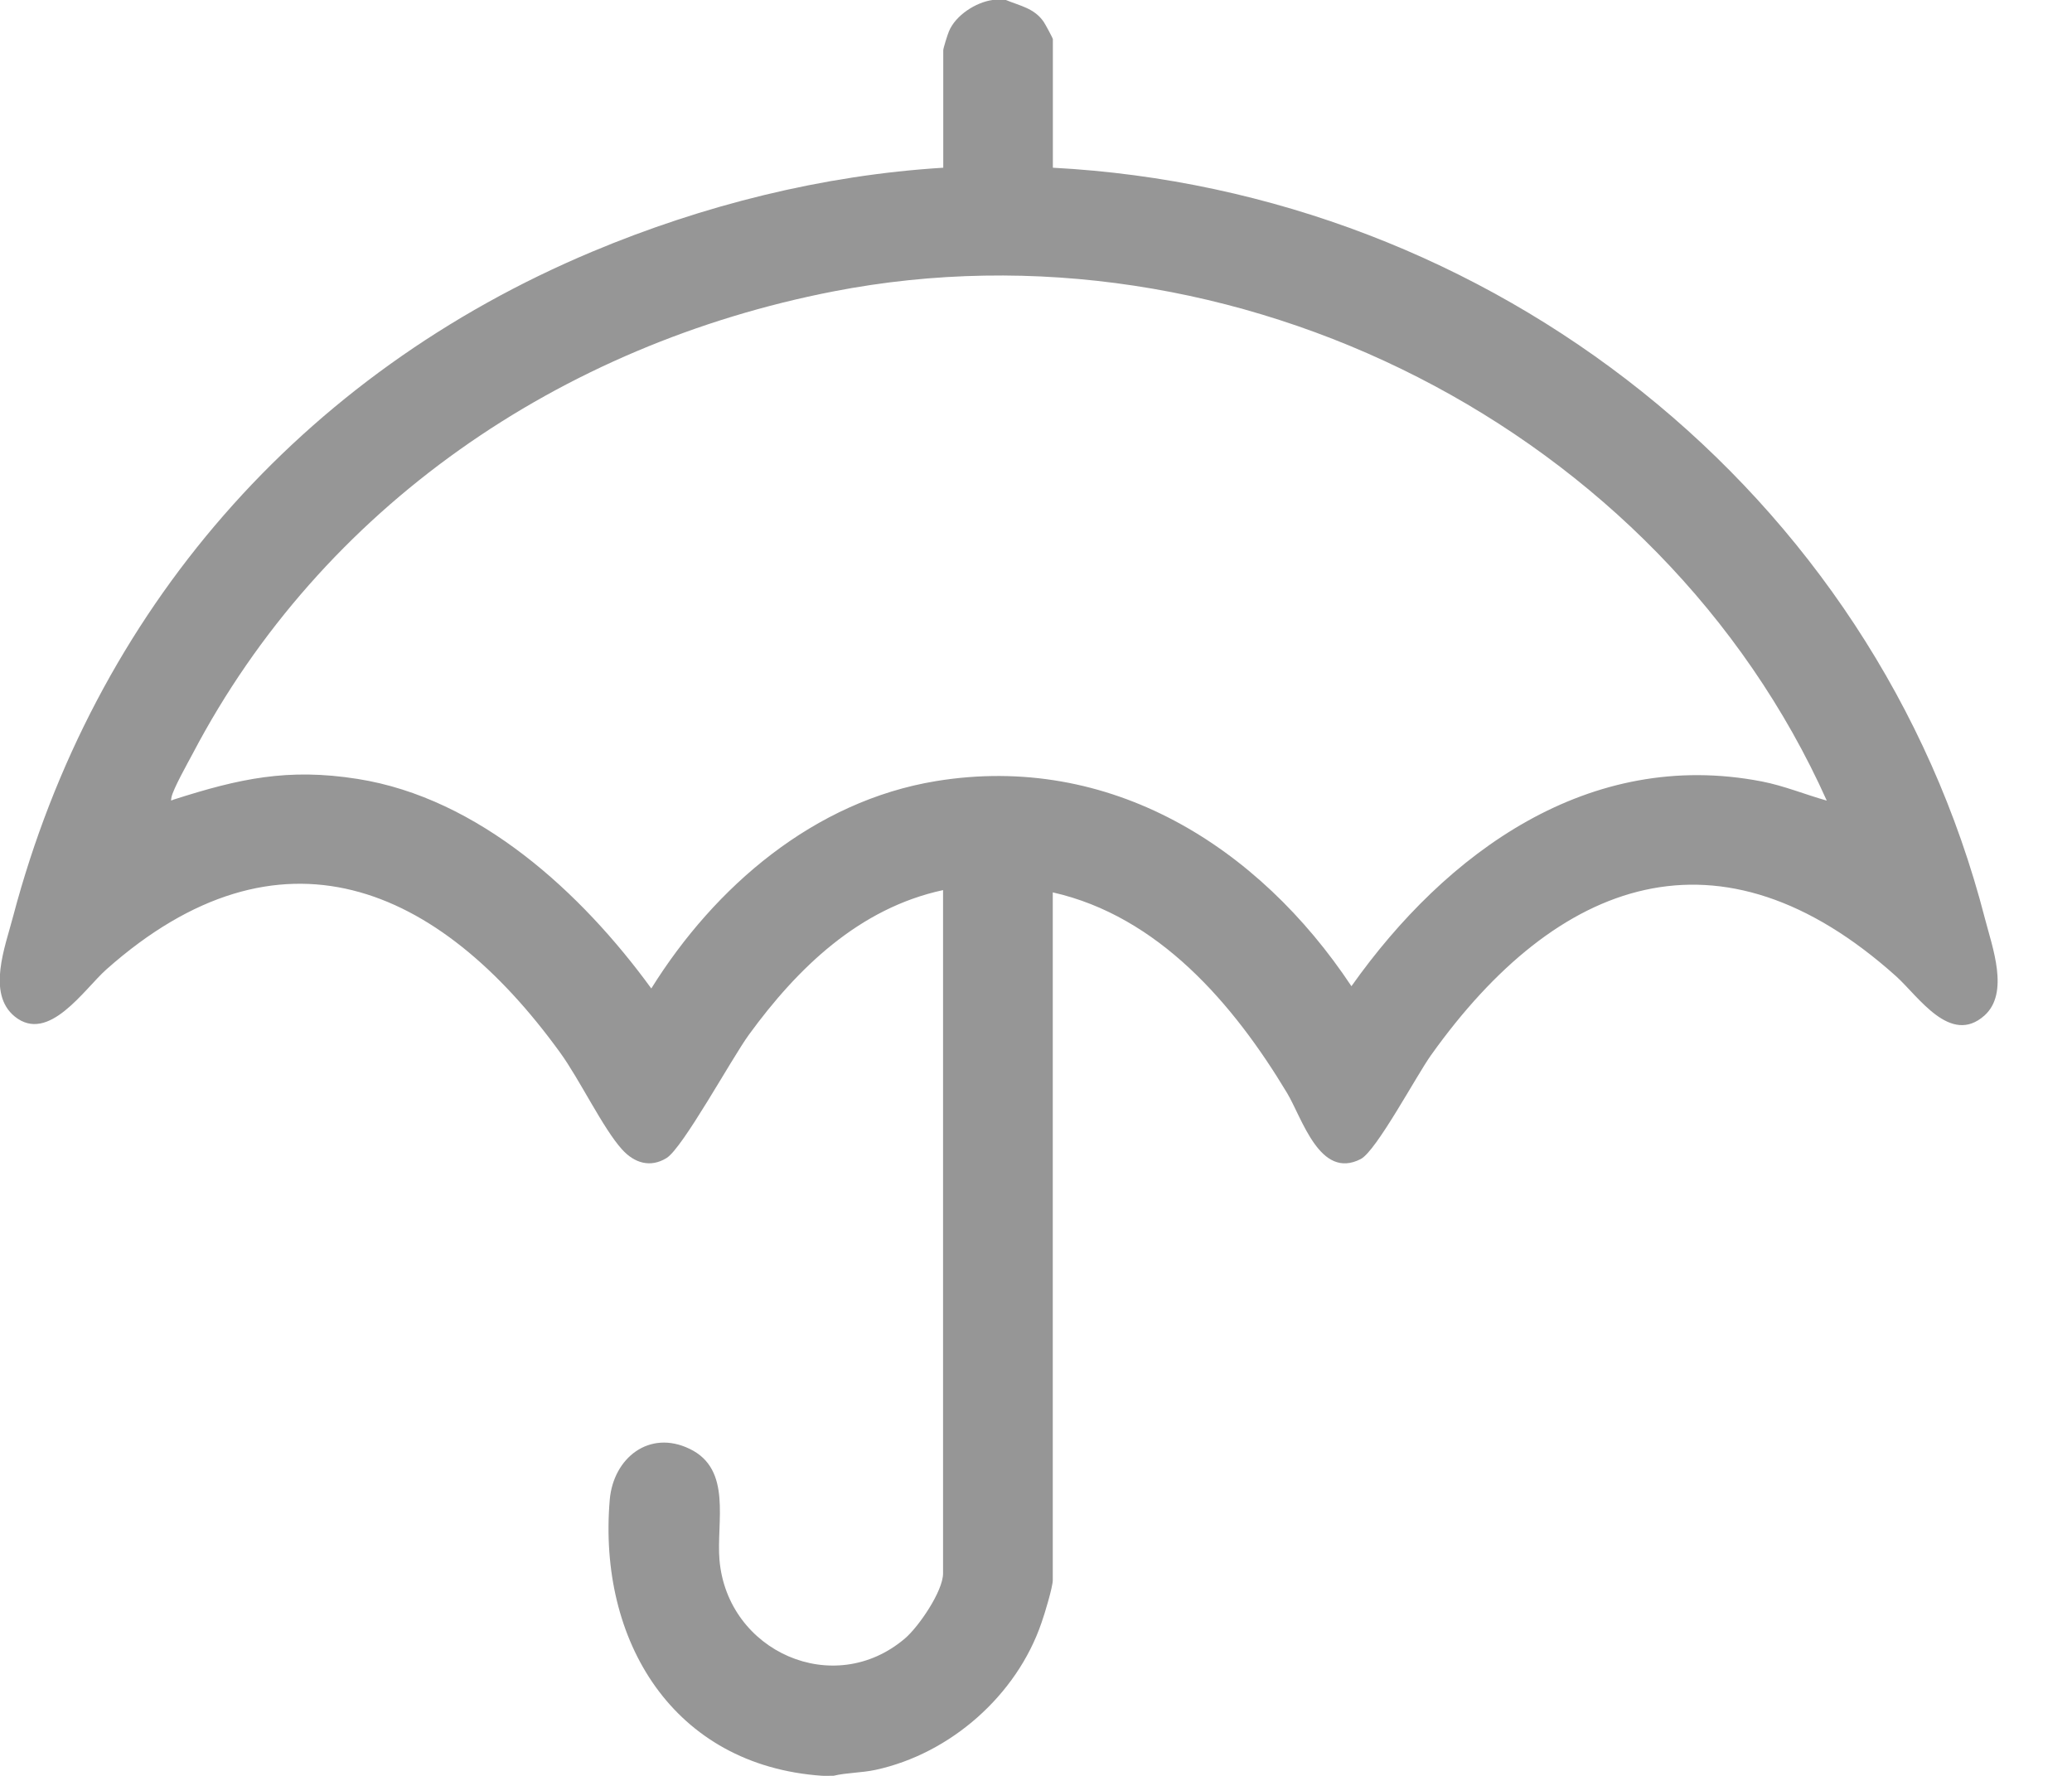 <svg width="21" height="18" viewBox="0 0 21 18" fill="none" xmlns="http://www.w3.org/2000/svg">
<path d="M10.195 0C10.339 0.06 10.481 0.082 10.577 0.22C10.591 0.239 10.671 0.387 10.671 0.397V1.7C15.117 1.935 19.003 4.984 20.118 9.312C20.192 9.599 20.368 10.064 20.113 10.293C19.767 10.601 19.444 10.099 19.217 9.895C17.432 8.294 15.786 8.897 14.505 10.693C14.357 10.899 13.95 11.666 13.791 11.748C13.377 11.961 13.199 11.336 13.045 11.079C12.503 10.177 11.742 9.287 10.67 9.045V16.016C10.67 16.086 10.586 16.364 10.556 16.447C10.306 17.182 9.633 17.775 8.874 17.939C8.731 17.97 8.587 17.966 8.447 17.999C8.409 17.998 8.371 18.001 8.333 17.999C6.821 17.895 6.058 16.629 6.18 15.2C6.217 14.777 6.581 14.488 6.989 14.685C7.424 14.893 7.259 15.428 7.292 15.811C7.372 16.741 8.452 17.222 9.173 16.606C9.311 16.488 9.558 16.128 9.558 15.948V9.022C8.709 9.205 8.083 9.811 7.59 10.488C7.416 10.727 6.92 11.637 6.755 11.738C6.59 11.839 6.429 11.788 6.305 11.651C6.112 11.439 5.873 10.938 5.677 10.669C4.442 8.963 2.833 8.269 1.079 9.825C0.851 10.028 0.492 10.581 0.149 10.303C-0.136 10.07 0.054 9.592 0.133 9.288C0.953 6.188 3.052 3.789 6.002 2.551C7.125 2.08 8.34 1.775 9.56 1.7V0.51C9.56 0.489 9.604 0.349 9.618 0.317C9.685 0.155 9.889 0.024 10.059 0L10.195 0ZM18.515 8.116C16.824 4.344 12.512 2.162 8.445 2.954C5.683 3.492 3.266 5.137 1.953 7.639C1.903 7.733 1.754 7.998 1.738 8.081C1.73 8.127 1.733 8.113 1.761 8.104C2.425 7.892 2.916 7.783 3.624 7.895C4.855 8.089 5.896 9.05 6.601 10.019C7.246 8.984 8.252 8.12 9.487 7.917C11.247 7.629 12.755 8.576 13.697 9.996C14.656 8.641 16.104 7.58 17.858 7.921C18.083 7.965 18.295 8.053 18.515 8.115V8.116Z" fill="#969696"/>
</svg>
